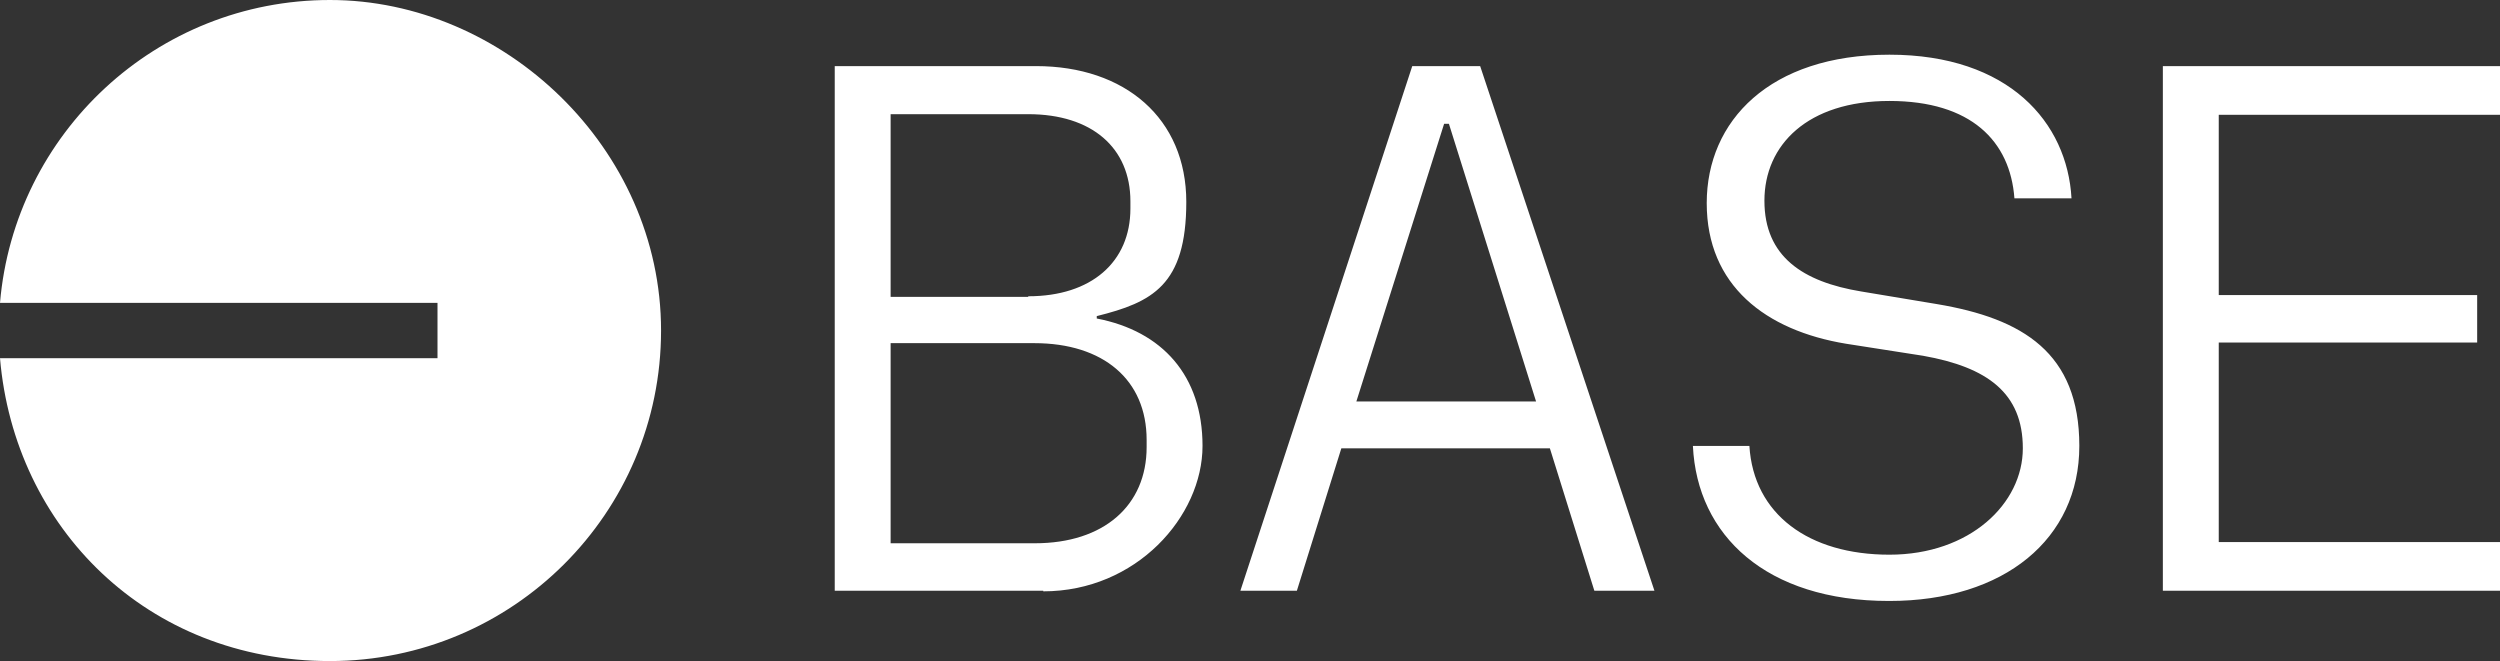 <svg xmlns="http://www.w3.org/2000/svg" viewBox="0 0 416 110"><rect x="0" y="0" width="416" height="110" fill="#333333" stroke="none"/><defs><style>      .cls-1 {        fill: #fff;      }    </style></defs><g><g id="Calque_1"><path class="cls-1" d="M110,55c0,30.4-24.7,55-55.1,55S2.4,87.8,0,59.6h72.8v-9.2H0C2.4,22.2,26,0,54.9,0s55.1,24.6,55.1,55ZM314.4,100c19.1,0,31.6-10.3,31.6-25.8s-9.4-21.2-23.7-23.6l-12.6-2.1c-9.7-1.6-16.1-5.8-16.1-15.1s7.2-16.6,20.8-16.6,20.1,6.7,20.8,16.2h9.5c-.7-12.6-10.4-23.9-30.3-23.9s-30.4,11-30.4,24.7,9.8,21.2,23.2,23.4l12.8,2c10.7,1.9,16.6,6.2,16.6,15.4s-8.8,17.7-22.2,17.7-22.6-6.7-23.3-18.1h-9.4c.7,14.9,12.2,25.8,32.6,25.8ZM173.6,98.3h-34.7V11h33.5c14.8,0,25,8.7,25,22.6s-5.7,16.7-14.9,19v.4c10.9,2.1,17.6,9.5,17.6,21.2s-11,24.2-26.5,24.2ZM171.1,49.3c10.5,0,17-5.7,17-14.6v-1.2c0-8.9-6.4-14.5-17-14.5h-22.9v30.4h22.9ZM172.2,90.4c11.5,0,18.6-6.3,18.6-16v-1.2c0-10-7.2-16.1-18.7-16.1h-23.9v33.3h24.1ZM275.2,98.3h-9.9l-7.4-23.7h-34.7l-7.4,23.7h-9.4l28.6-87.3h11.3l29,87.3ZM241,20.6h-.7l-14.6,46.2h29.9l-14.5-46.2ZM359.9,98.3V11h56.1v8.1h-46.8v30h43v7.9h-43v33.2h46.8v8.1h-56.1Z"></path></g></g></svg>